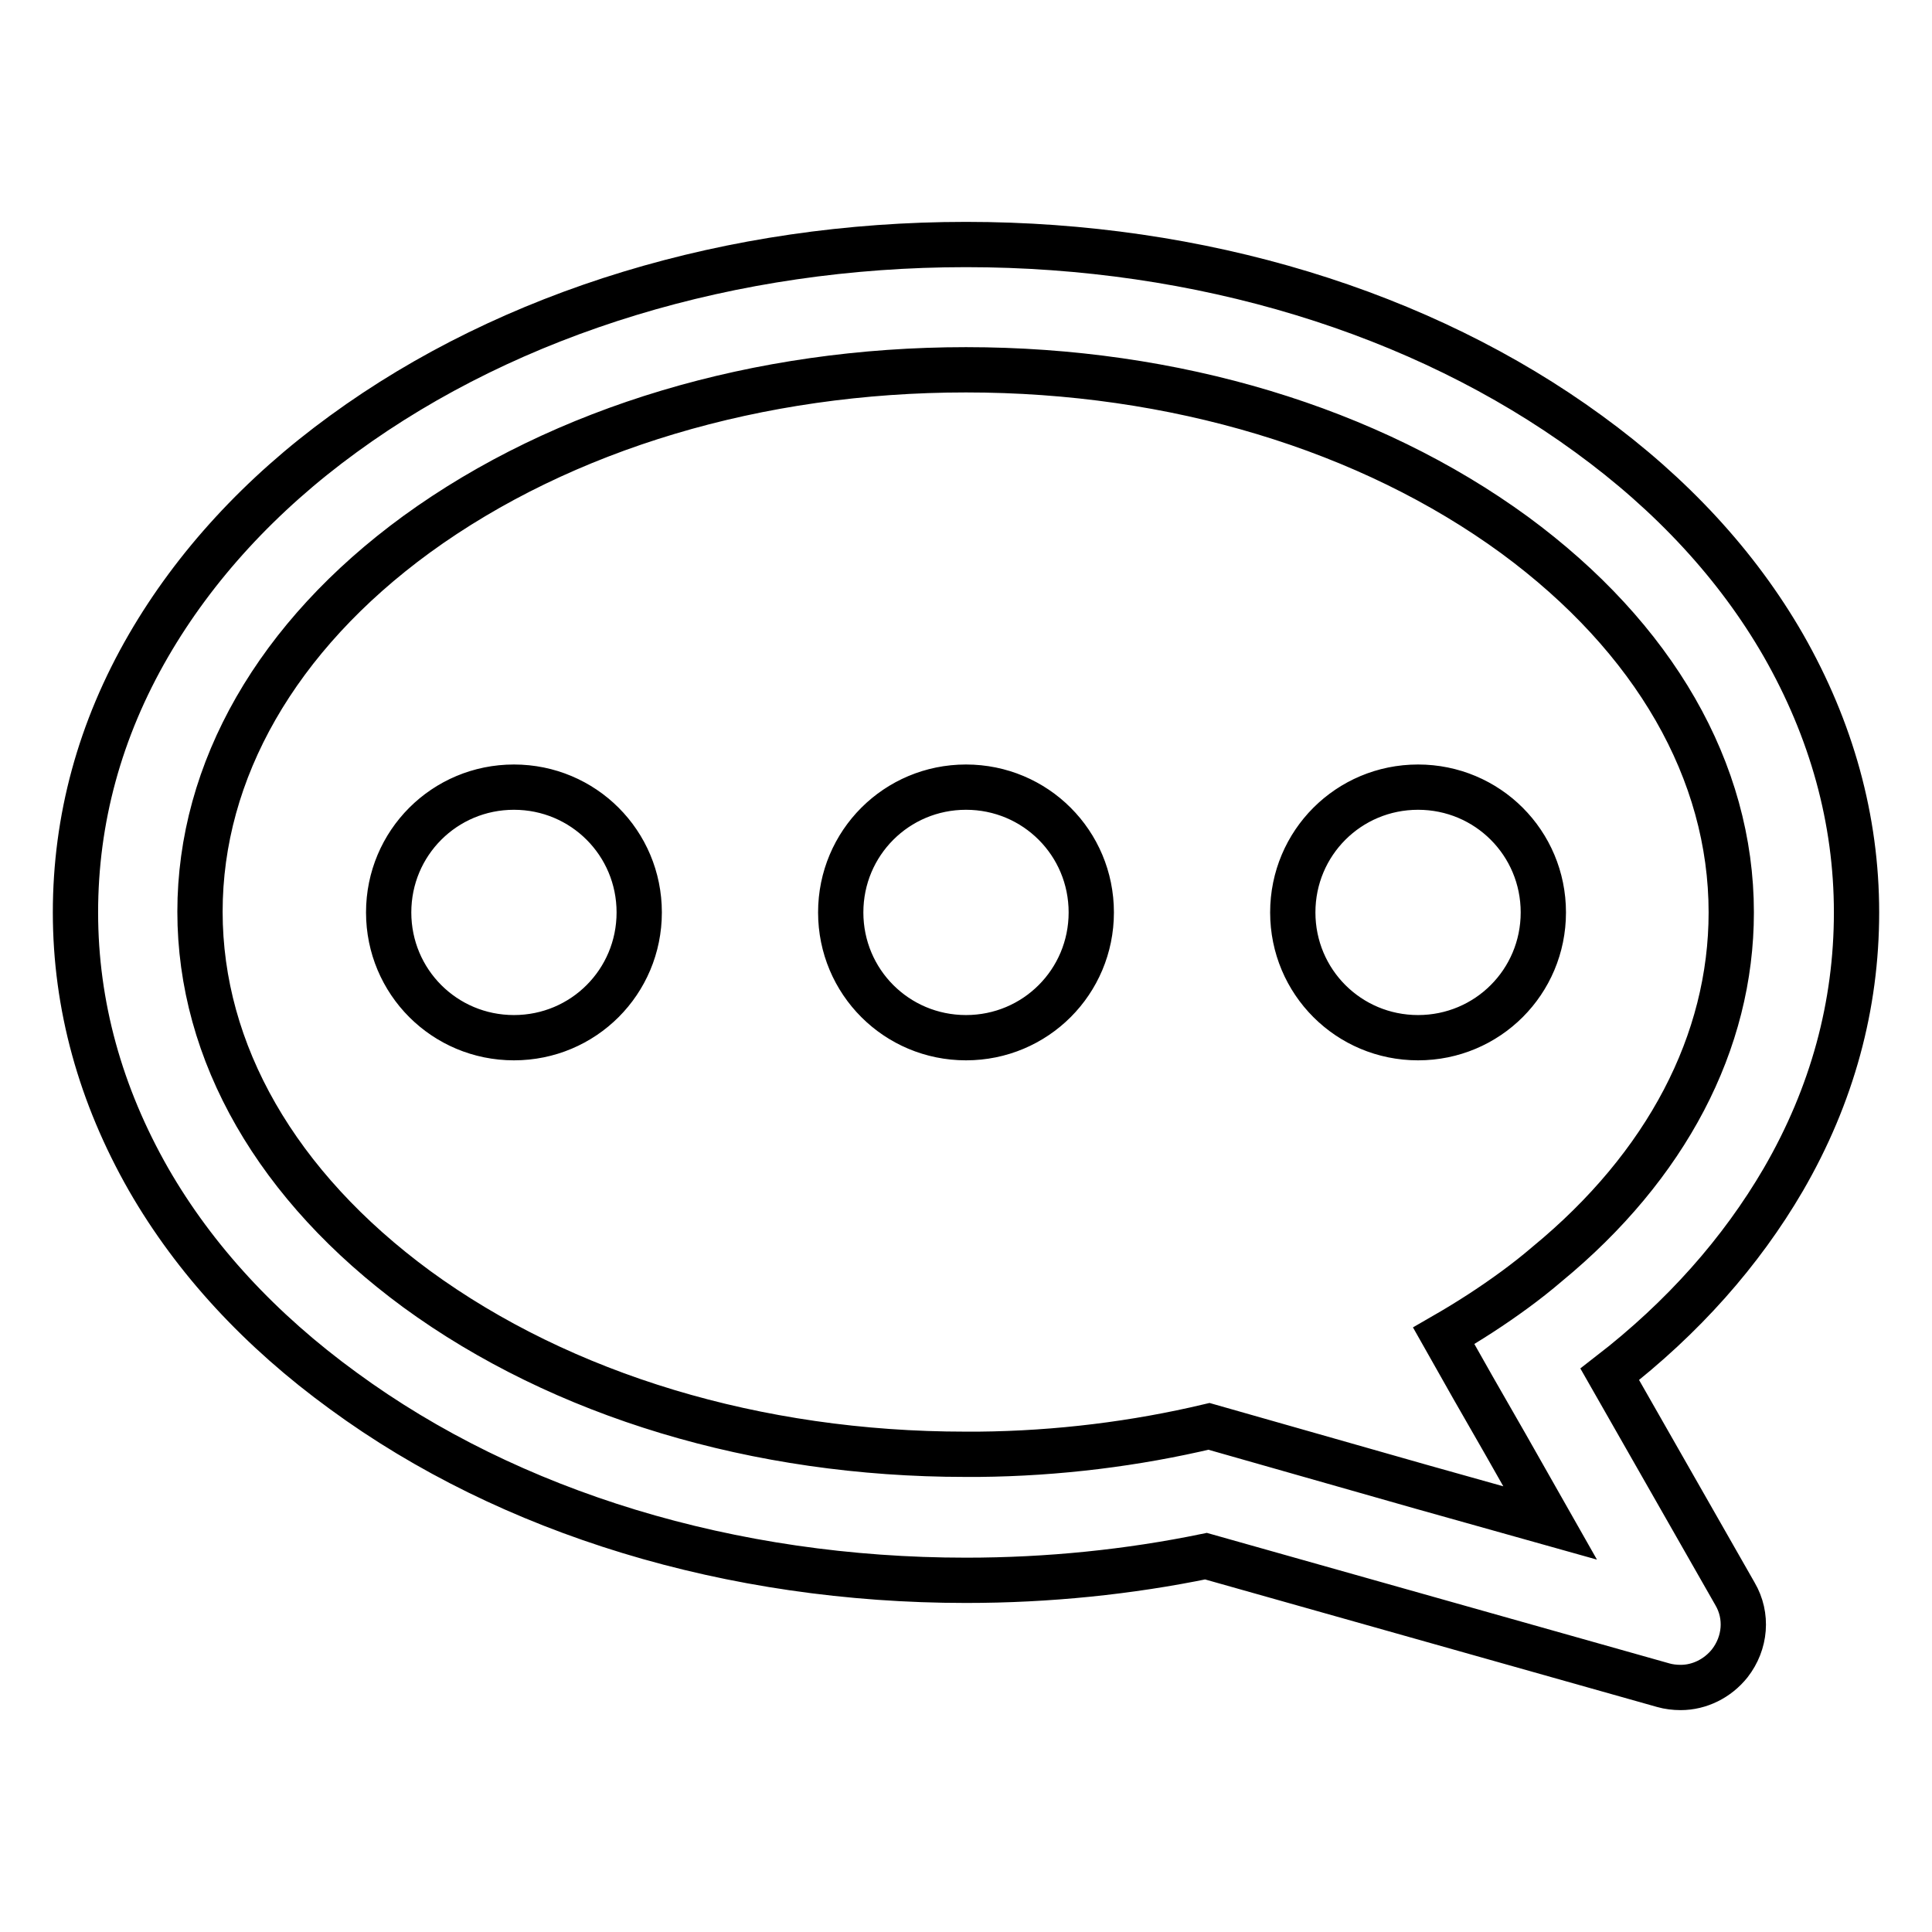 <?xml version="1.0" encoding="utf-8"?>
<!-- Svg Vector Icons : http://www.onlinewebfonts.com/icon -->
<!DOCTYPE svg PUBLIC "-//W3C//DTD SVG 1.1//EN" "http://www.w3.org/Graphics/SVG/1.1/DTD/svg11.dtd">
<svg version="1.1" xmlns="http://www.w3.org/2000/svg" xmlns:xlink="http://www.w3.org/1999/xlink" x="0px" y="0px" viewBox="0 0 256 256" enable-background="new 0 0 256 256" xml:space="preserve">
<g> <path stroke-width="6" fill-opacity="0" stroke="#000000"  d="M236.3,156.3c6.5-11.2,9.7-23.1,9.7-35.4s-3.3-24.2-9.7-35.4c-6.1-10.6-14.8-20-25.8-28 C188.3,41.3,159,32.4,128,32.4s-60.3,8.9-82.5,25.1c-11,8-19.7,17.5-25.8,28c-6.5,11.2-9.7,23.1-9.7,35.4s3.3,24.2,9.7,35.4 c6.1,10.6,14.8,20,25.8,28c22.1,16.2,51.4,25.1,82.5,25.1c10.9,0,21.6-1.1,31.8-3.2l60.6,17.1c0.7,0.2,1.5,0.3,2.3,0.3 c2.5,0,4.9-1.2,6.5-3.2c2.1-2.7,2.4-6.3,0.7-9.2l-16.6-29.1C223,174.6,230.7,165.9,236.3,156.3z M205,167.5 c-1.4,1.2-2.8,2.3-4.3,3.4c-3,2.2-6.1,4.2-9.4,6.1l3.9,6.9l4.3,7.5l5.9,10.4l-17.1-4.8l-28.1-8c-9.7,2.3-20,3.6-30.5,3.7 c-0.6,0-1.2,0-1.8,0c-27.6,0-53.4-7.8-72.7-21.9c-18.5-13.6-28.7-31.3-28.7-50c0-18.7,10.2-36.5,28.7-50C74.6,56.7,100.5,49,128,49 c27.6,0,53.4,7.8,72.7,21.9c18.5,13.6,28.7,31.3,28.7,50C229.4,138.1,220.8,154.5,205,167.5z M51.5,120.9c0,9.2,7.4,16.6,16.6,16.6 s16.6-7.4,16.6-16.6l0,0c0-9.2-7.4-16.6-16.6-16.6S51.5,111.7,51.5,120.9z M111.4,120.9c0,9.2,7.4,16.6,16.6,16.6 c9.2,0,16.6-7.4,16.6-16.6l0,0c0-9.2-7.4-16.6-16.6-16.6C118.8,104.3,111.4,111.7,111.4,120.9z M171.3,120.9 c0,9.2,7.4,16.6,16.6,16.6s16.6-7.4,16.6-16.6l0,0c0-9.2-7.4-16.6-16.6-16.6S171.3,111.7,171.3,120.9z"/></g>
</svg>